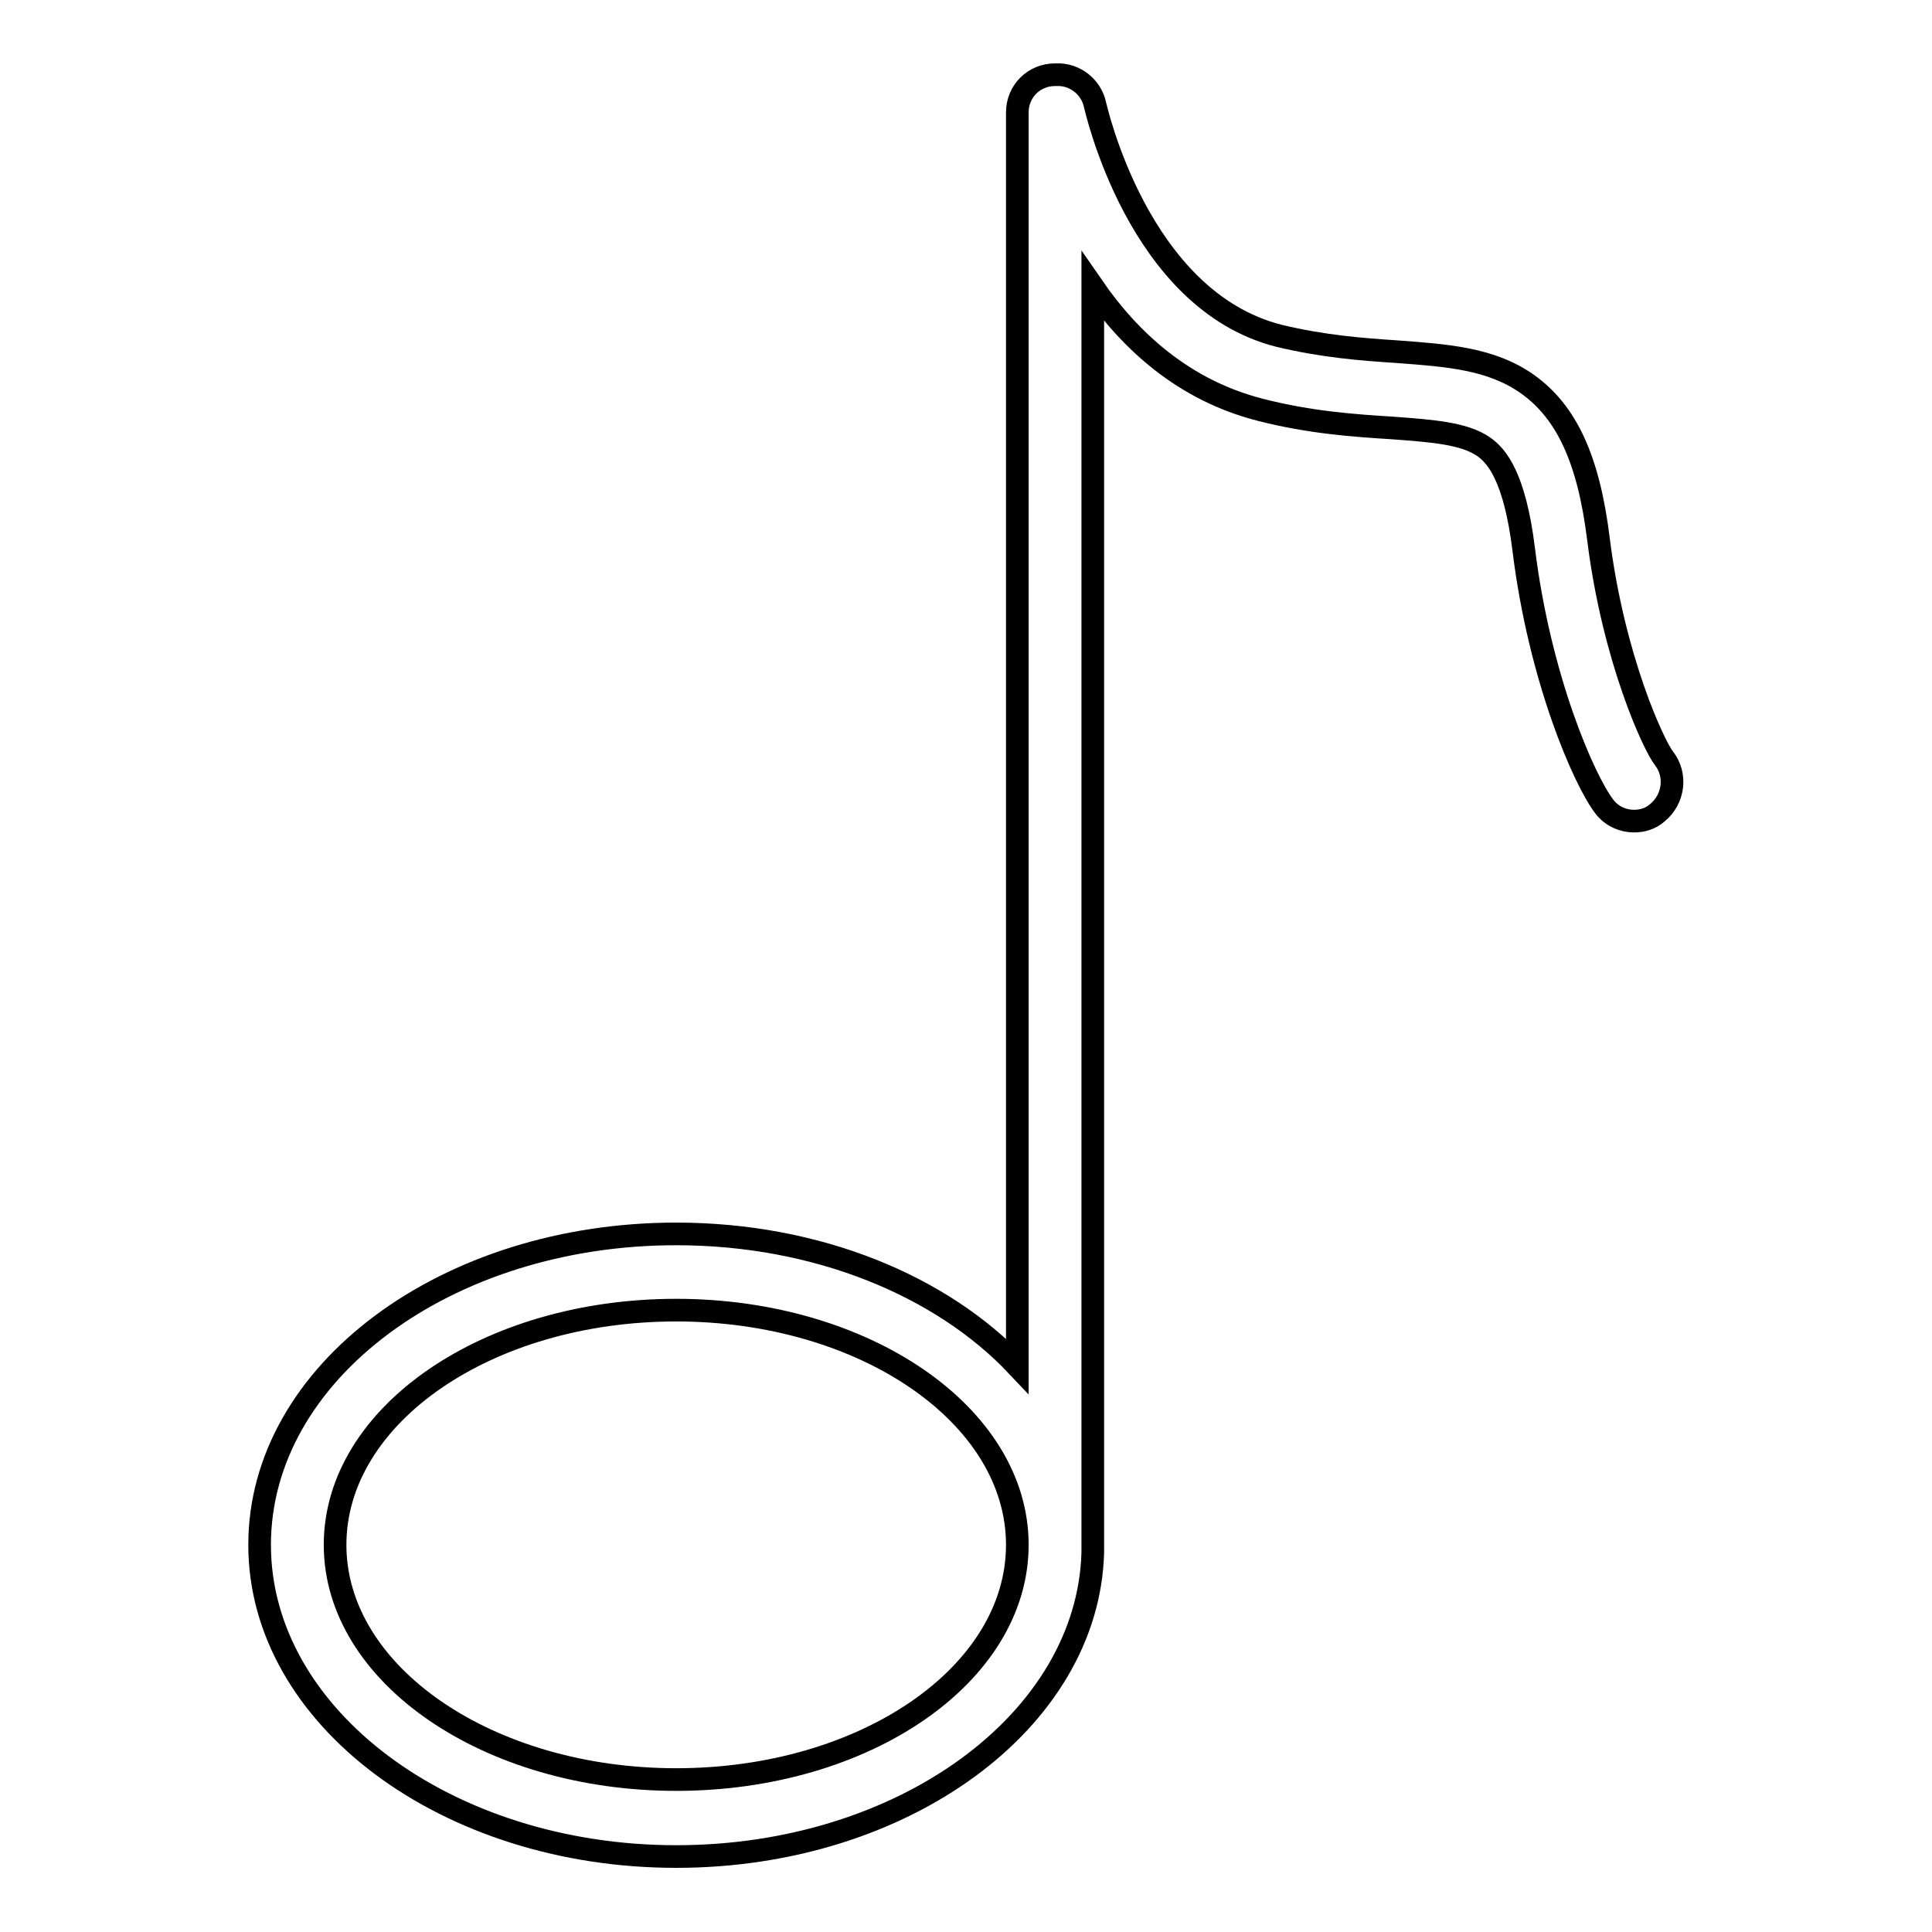 <?xml version="1.0" encoding="utf-8"?>
<!-- Svg Vector Icons : http://www.onlinewebfonts.com/icon -->
<!DOCTYPE svg PUBLIC "-//W3C//DTD SVG 1.1//EN" "http://www.w3.org/Graphics/SVG/1.1/DTD/svg11.dtd">
<svg version="1.1" xmlns="http://www.w3.org/2000/svg" xmlns:xlink="http://www.w3.org/1999/xlink" x="0px" y="0px" viewBox="0 0 256 256" enable-background="new 0 0 256 256" xml:space="preserve">
<g><g><path stroke-width="3" fill-opacity="0" stroke="#000000"  d="M220.5,100.5c-1.3-1.6-6.7-13.1-8.7-29.1c-1.3-10.5-4.2-16.8-9.4-20.5c-4.8-3.4-10.6-3.8-17.3-4.3c-4.6-0.3-9.8-0.7-15.6-2.1c-18.7-4.7-24.3-30.3-24.4-30.6c-0.5-2.4-2.7-4.1-5.1-4c0,0-0.1,0-0.2,0c-2.8,0-5,2.2-5,5v166.1c-10-10.6-26.5-17.5-45.2-17.5c-30.5,0-55.2,18.4-55.2,41.2S59.2,246,89.6,246c30.1,0,54.6-18,55.2-40.3c0-0.2,0-167.7,0-167.7c4.9,7.1,12,13.7,22.2,16.3c6.6,1.7,12.6,2.1,17.4,2.4c5.4,0.4,9.6,0.7,12.2,2.5c1.7,1.2,4.1,3.9,5.3,13.6c2.1,17.1,8,30.6,10.7,34.1c1,1.3,2.5,1.9,3.9,1.9c1.1,0,2.2-0.3,3.1-1.1C221.8,105.9,222.2,102.7,220.5,100.5z M89.6,235.8c-24.9,0-45.2-13.9-45.2-31.1c0-17.2,20.2-31.1,45.2-31.1c24.9,0,45.2,13.9,45.2,31.1C134.8,221.9,114.6,235.8,89.6,235.8z"/></g></g>
</svg>